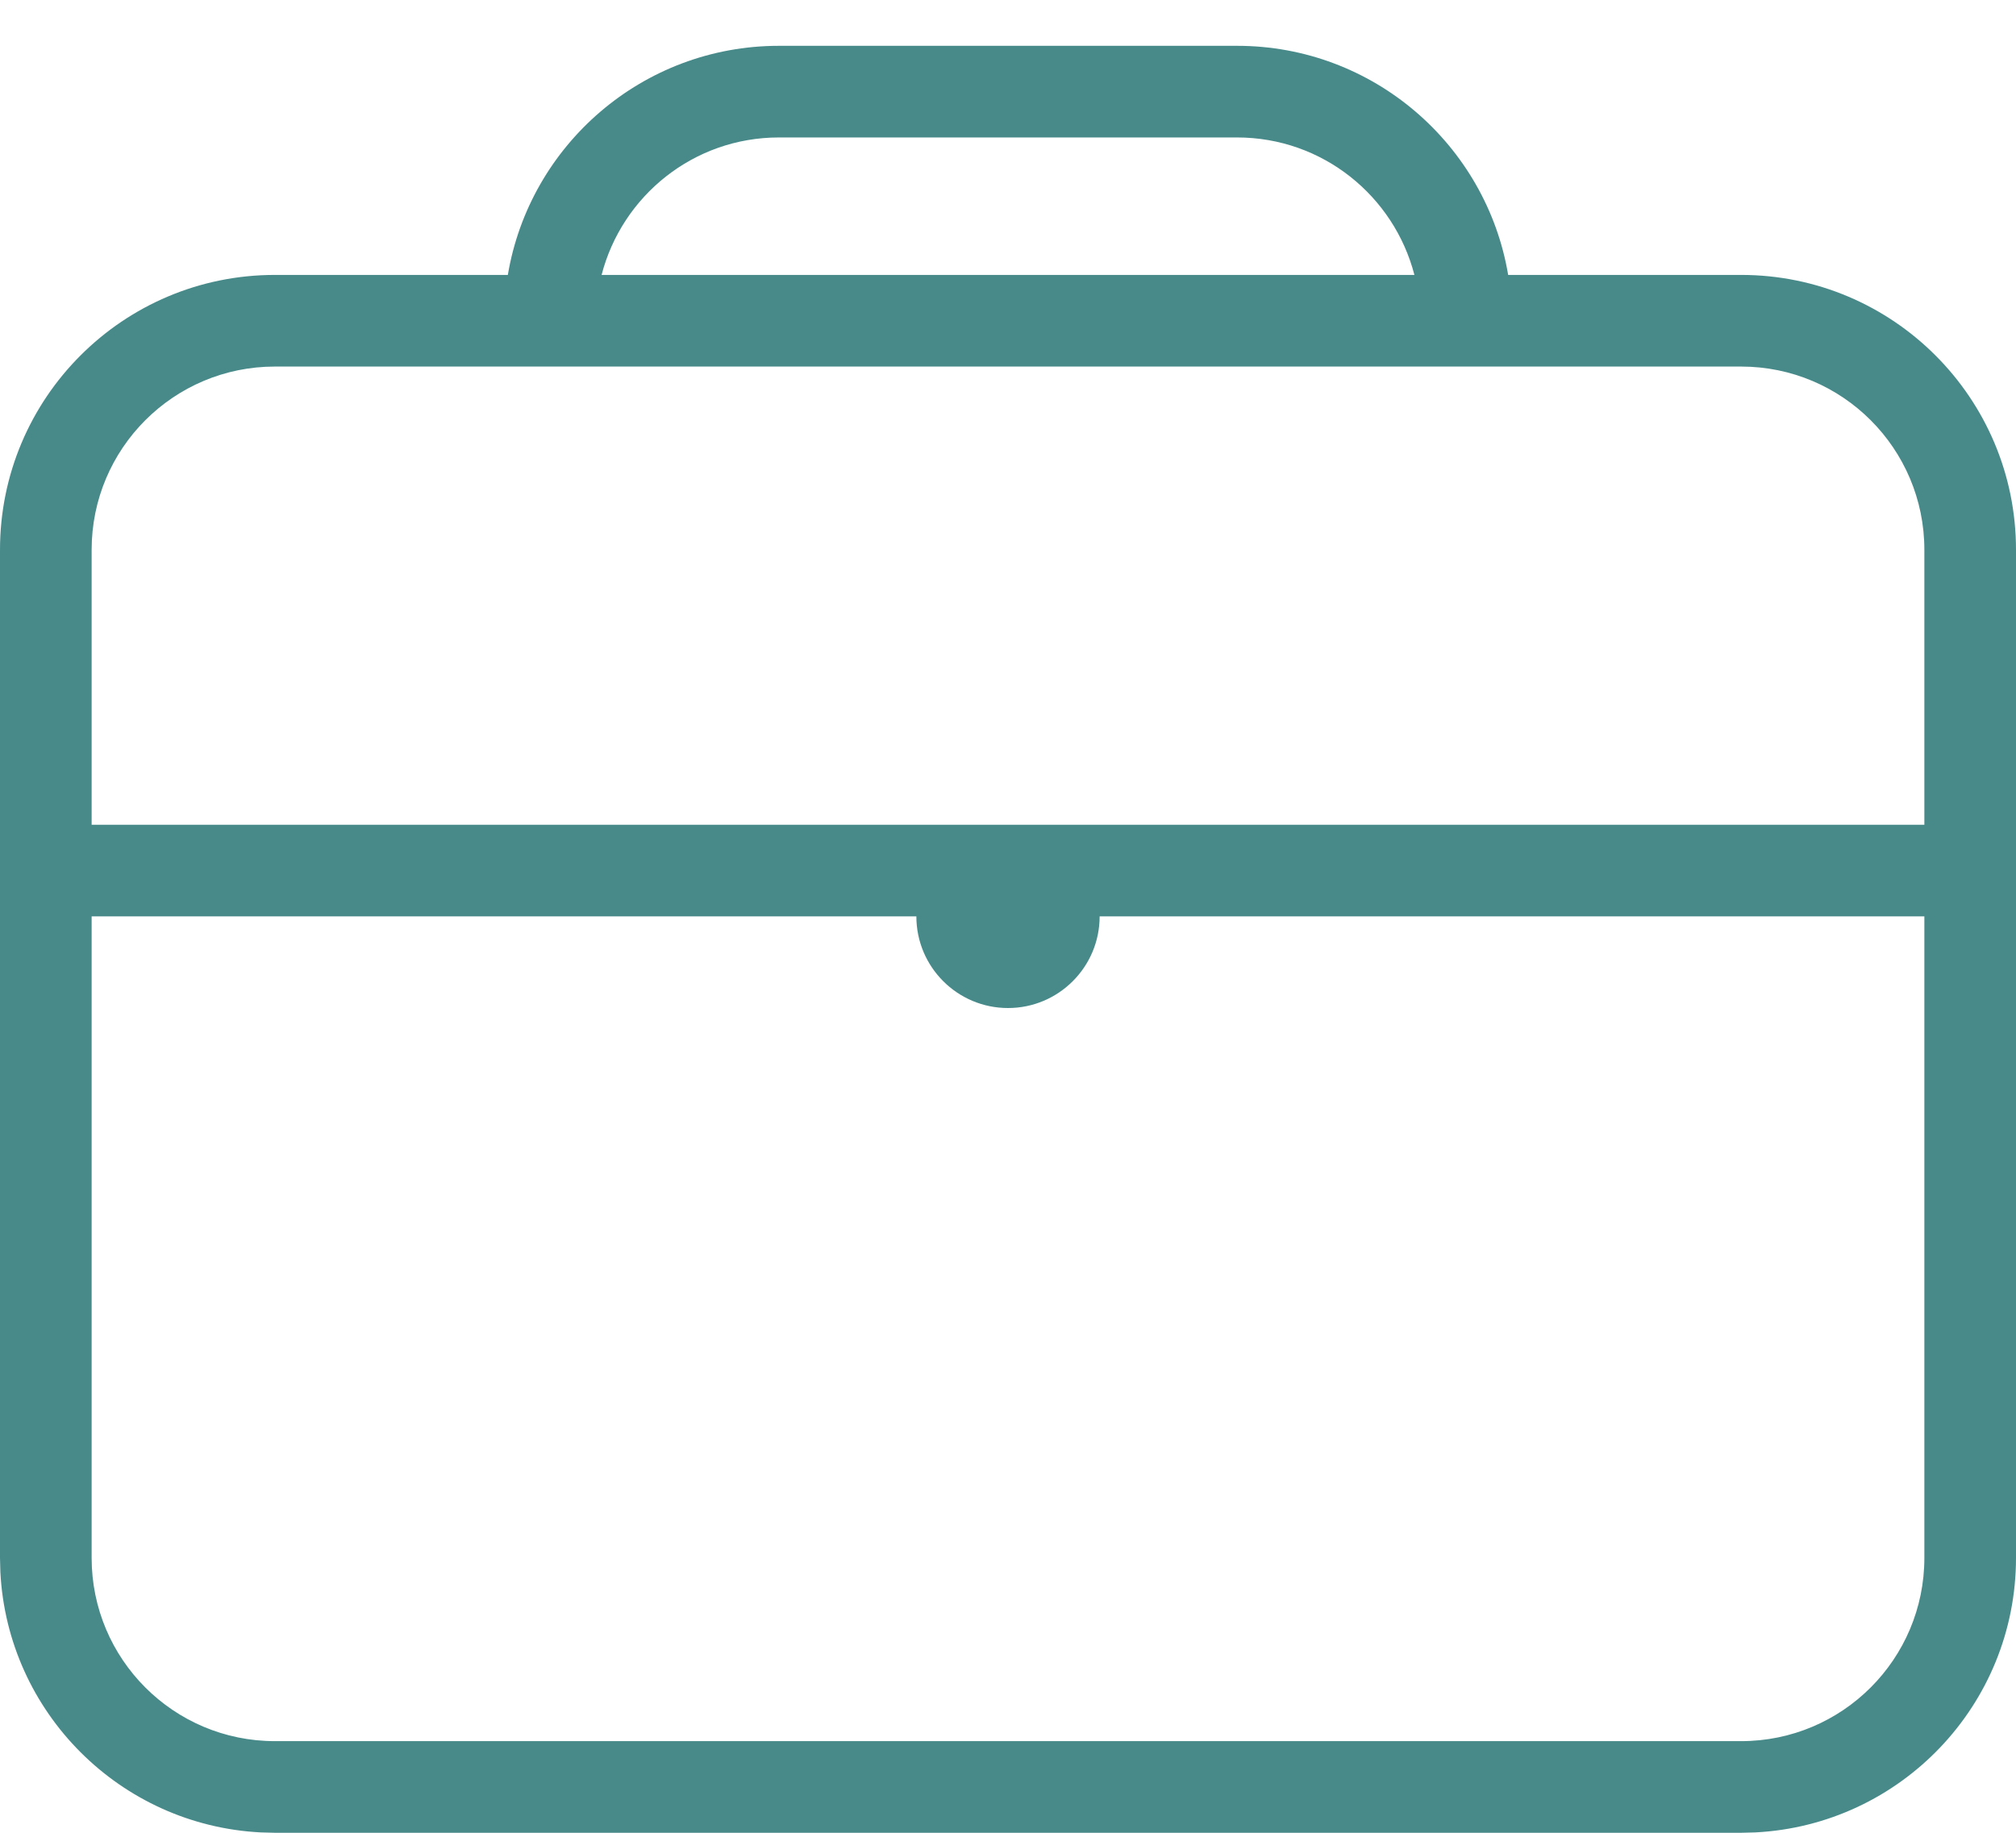 <svg width="22" height="20" viewBox="0 0 22 20" fill="none" xmlns="http://www.w3.org/2000/svg">
<path d="M13.5 0.5C14.986 0.5 16.22 1.581 16.458 3H19C20.657 3 22 4.343 22 6V17C22 18.605 20.739 19.916 19.154 19.996L19 20H3L2.846 19.996C1.312 19.918 0.082 18.688 0.004 17.154L0 17V6C0 4.343 1.343 3 3 3H5.542C5.78 1.581 7.014 0.5 8.5 0.5H13.5ZM12 10C12 10.552 11.552 11 11 11C10.448 11 10 10.552 10 10H1V17C1 18.105 1.895 19 3 19H19C20.105 19 21 18.105 21 17V10H12ZM3 4C1.895 4 1 4.895 1 6V9H21V6C21 4.895 20.105 4 19 4H3ZM8.5 1.5C7.568 1.5 6.788 2.138 6.565 3H15.435C15.212 2.138 14.432 1.5 13.5 1.5H8.5Z" fill="#488A8A"/>
</svg>
